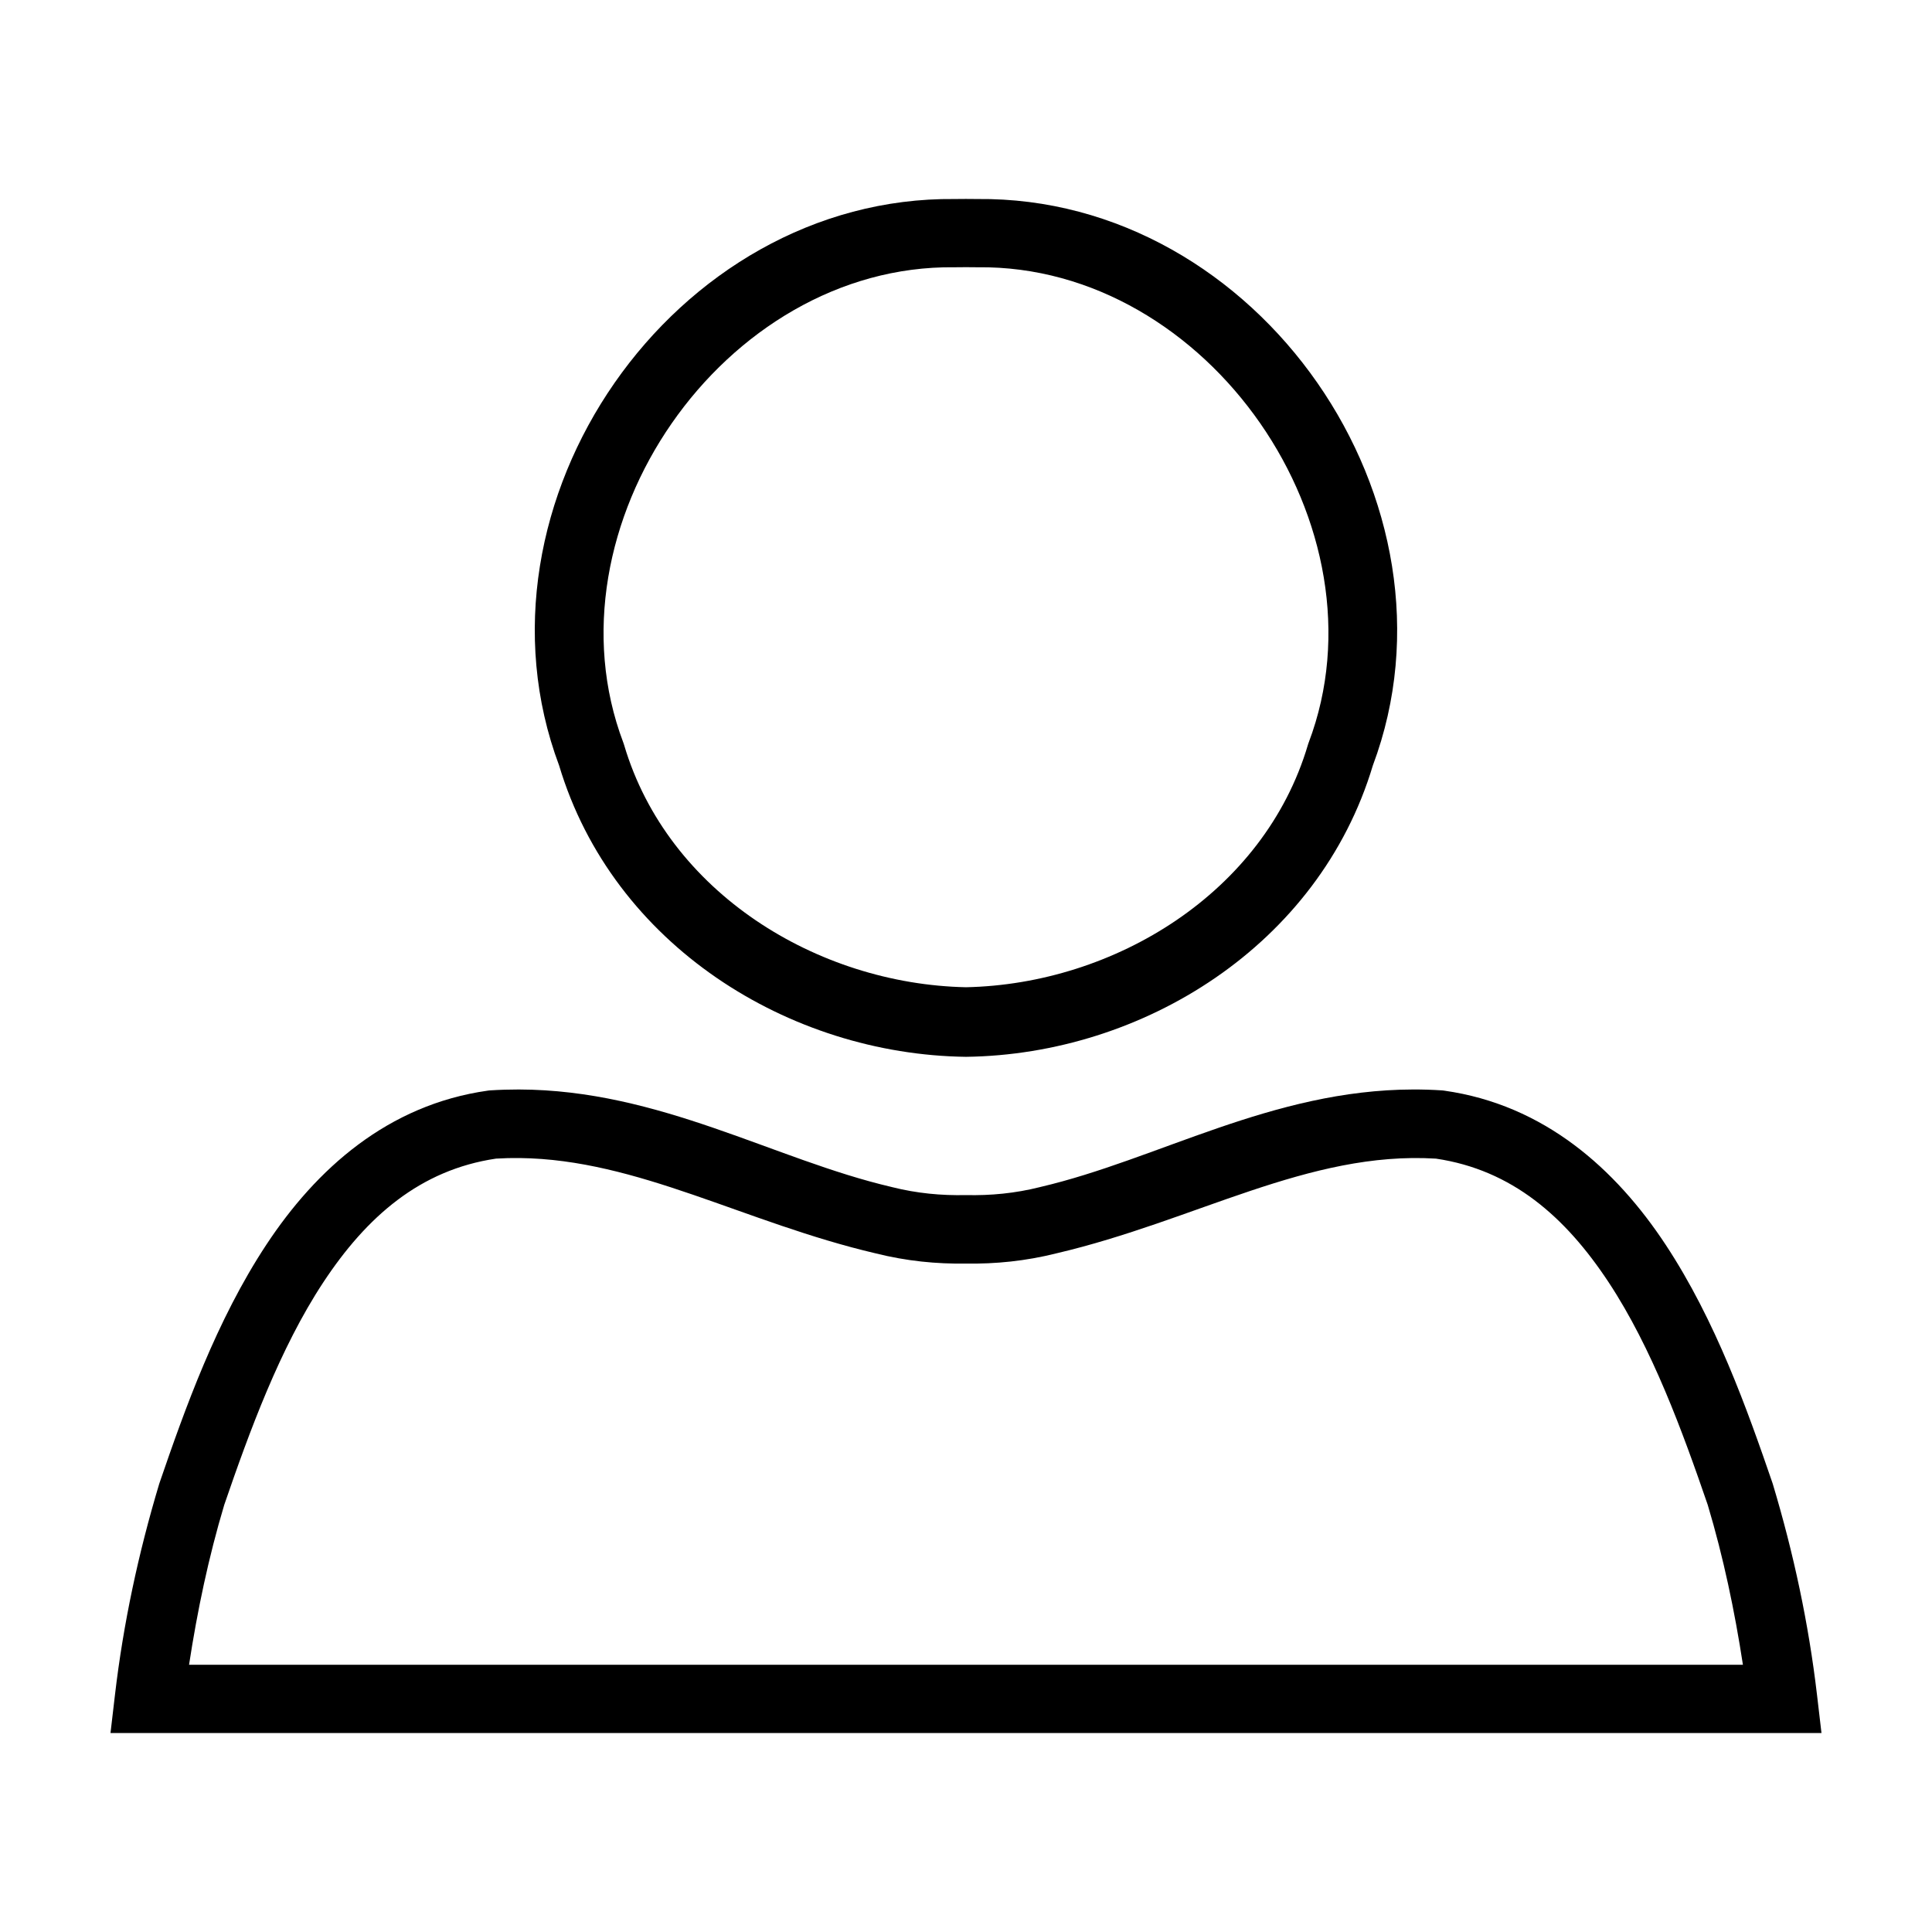 <?xml version="1.0" encoding="UTF-8"?>
<!-- Uploaded to: SVG Repo, www.svgrepo.com, Generator: SVG Repo Mixer Tools -->
<svg fill="#000000" width="800px" height="800px" version="1.1" viewBox="144 144 512 512" xmlns="http://www.w3.org/2000/svg">
 <path d="m400 196.72c-0.996 0-1.996 0-2.996 0.023-74.559-0.777-130.86 80.66-104.83 150.13 14.277 47.613 60.949 76.598 107.82 77.195 46.871-0.598 93.543-29.578 107.82-77.195 26.027-69.465-30.27-150.91-104.83-150.13-1-0.027-1.996-0.023-2.996-0.023zm0 18.086c0.91 0 1.82 0 2.727 0.023h0.371c61.184-0.703 109.28 69.027 87.711 125.97l-0.113 0.316-0.098 0.316c-11.594 39.125-51.227 63.375-90.602 64.199-39.375-0.82-79.008-25.074-90.602-64.199l-0.098-0.316-0.113-0.316c-21.566-56.945 26.531-126.68 87.715-125.97h0.371c0.91-0.027 1.82-0.023 2.727-0.023zm-118.49 217.92c-2.492 0-5.016 0.07-7.574 0.234h-0.004l-0.336 0.027-0.348 0.047c-26.523 3.754-45.434 20.762-58.676 40.84-13.242 20.074-21.594 43.586-28.328 63.203l-0.051 0.164-0.055 0.18c-5.453 18.168-9.461 36.82-11.672 55.754l-1.184 10.098h453.43l-1.184-10.098c-2.215-18.934-6.219-37.586-11.672-55.754l-0.055-0.18-0.051-0.164c-6.734-19.617-15.086-43.125-28.328-63.203s-32.156-37.082-58.676-40.84l-0.348-0.047-0.336-0.027h-0.004c-2.559-0.168-5.082-0.242-7.574-0.234-37.395 0.086-67.621 18.559-98.754 25.832l-0.074 0.02-0.078 0.02c-6.551 1.648-13.066 2.262-19.586 2.113-6.519 0.148-13.035-0.465-19.586-2.113l-0.078-0.02-0.074-0.02c-31.133-7.273-61.359-25.746-98.754-25.832zm0.246 18.168c31.305 0.363 59.648 17.145 94.289 25.258 8.172 2.051 16.152 2.832 23.953 2.707 7.801 0.125 15.781-0.656 23.953-2.707 36.949-8.652 66.738-27.168 100.59-25.102 20.125 2.977 34.293 15.379 45.777 32.789 11.527 17.477 19.594 39.586 26.25 58.973 4.16 13.895 7.133 28.086 9.324 42.367h-205.9l-205.89-0.004c2.188-14.281 5.16-28.473 9.324-42.367 6.66-19.387 14.727-41.496 26.25-58.973 11.484-17.41 25.652-29.812 45.777-32.789 2.117-0.129 4.215-0.18 6.305-0.152z"/>
</svg>